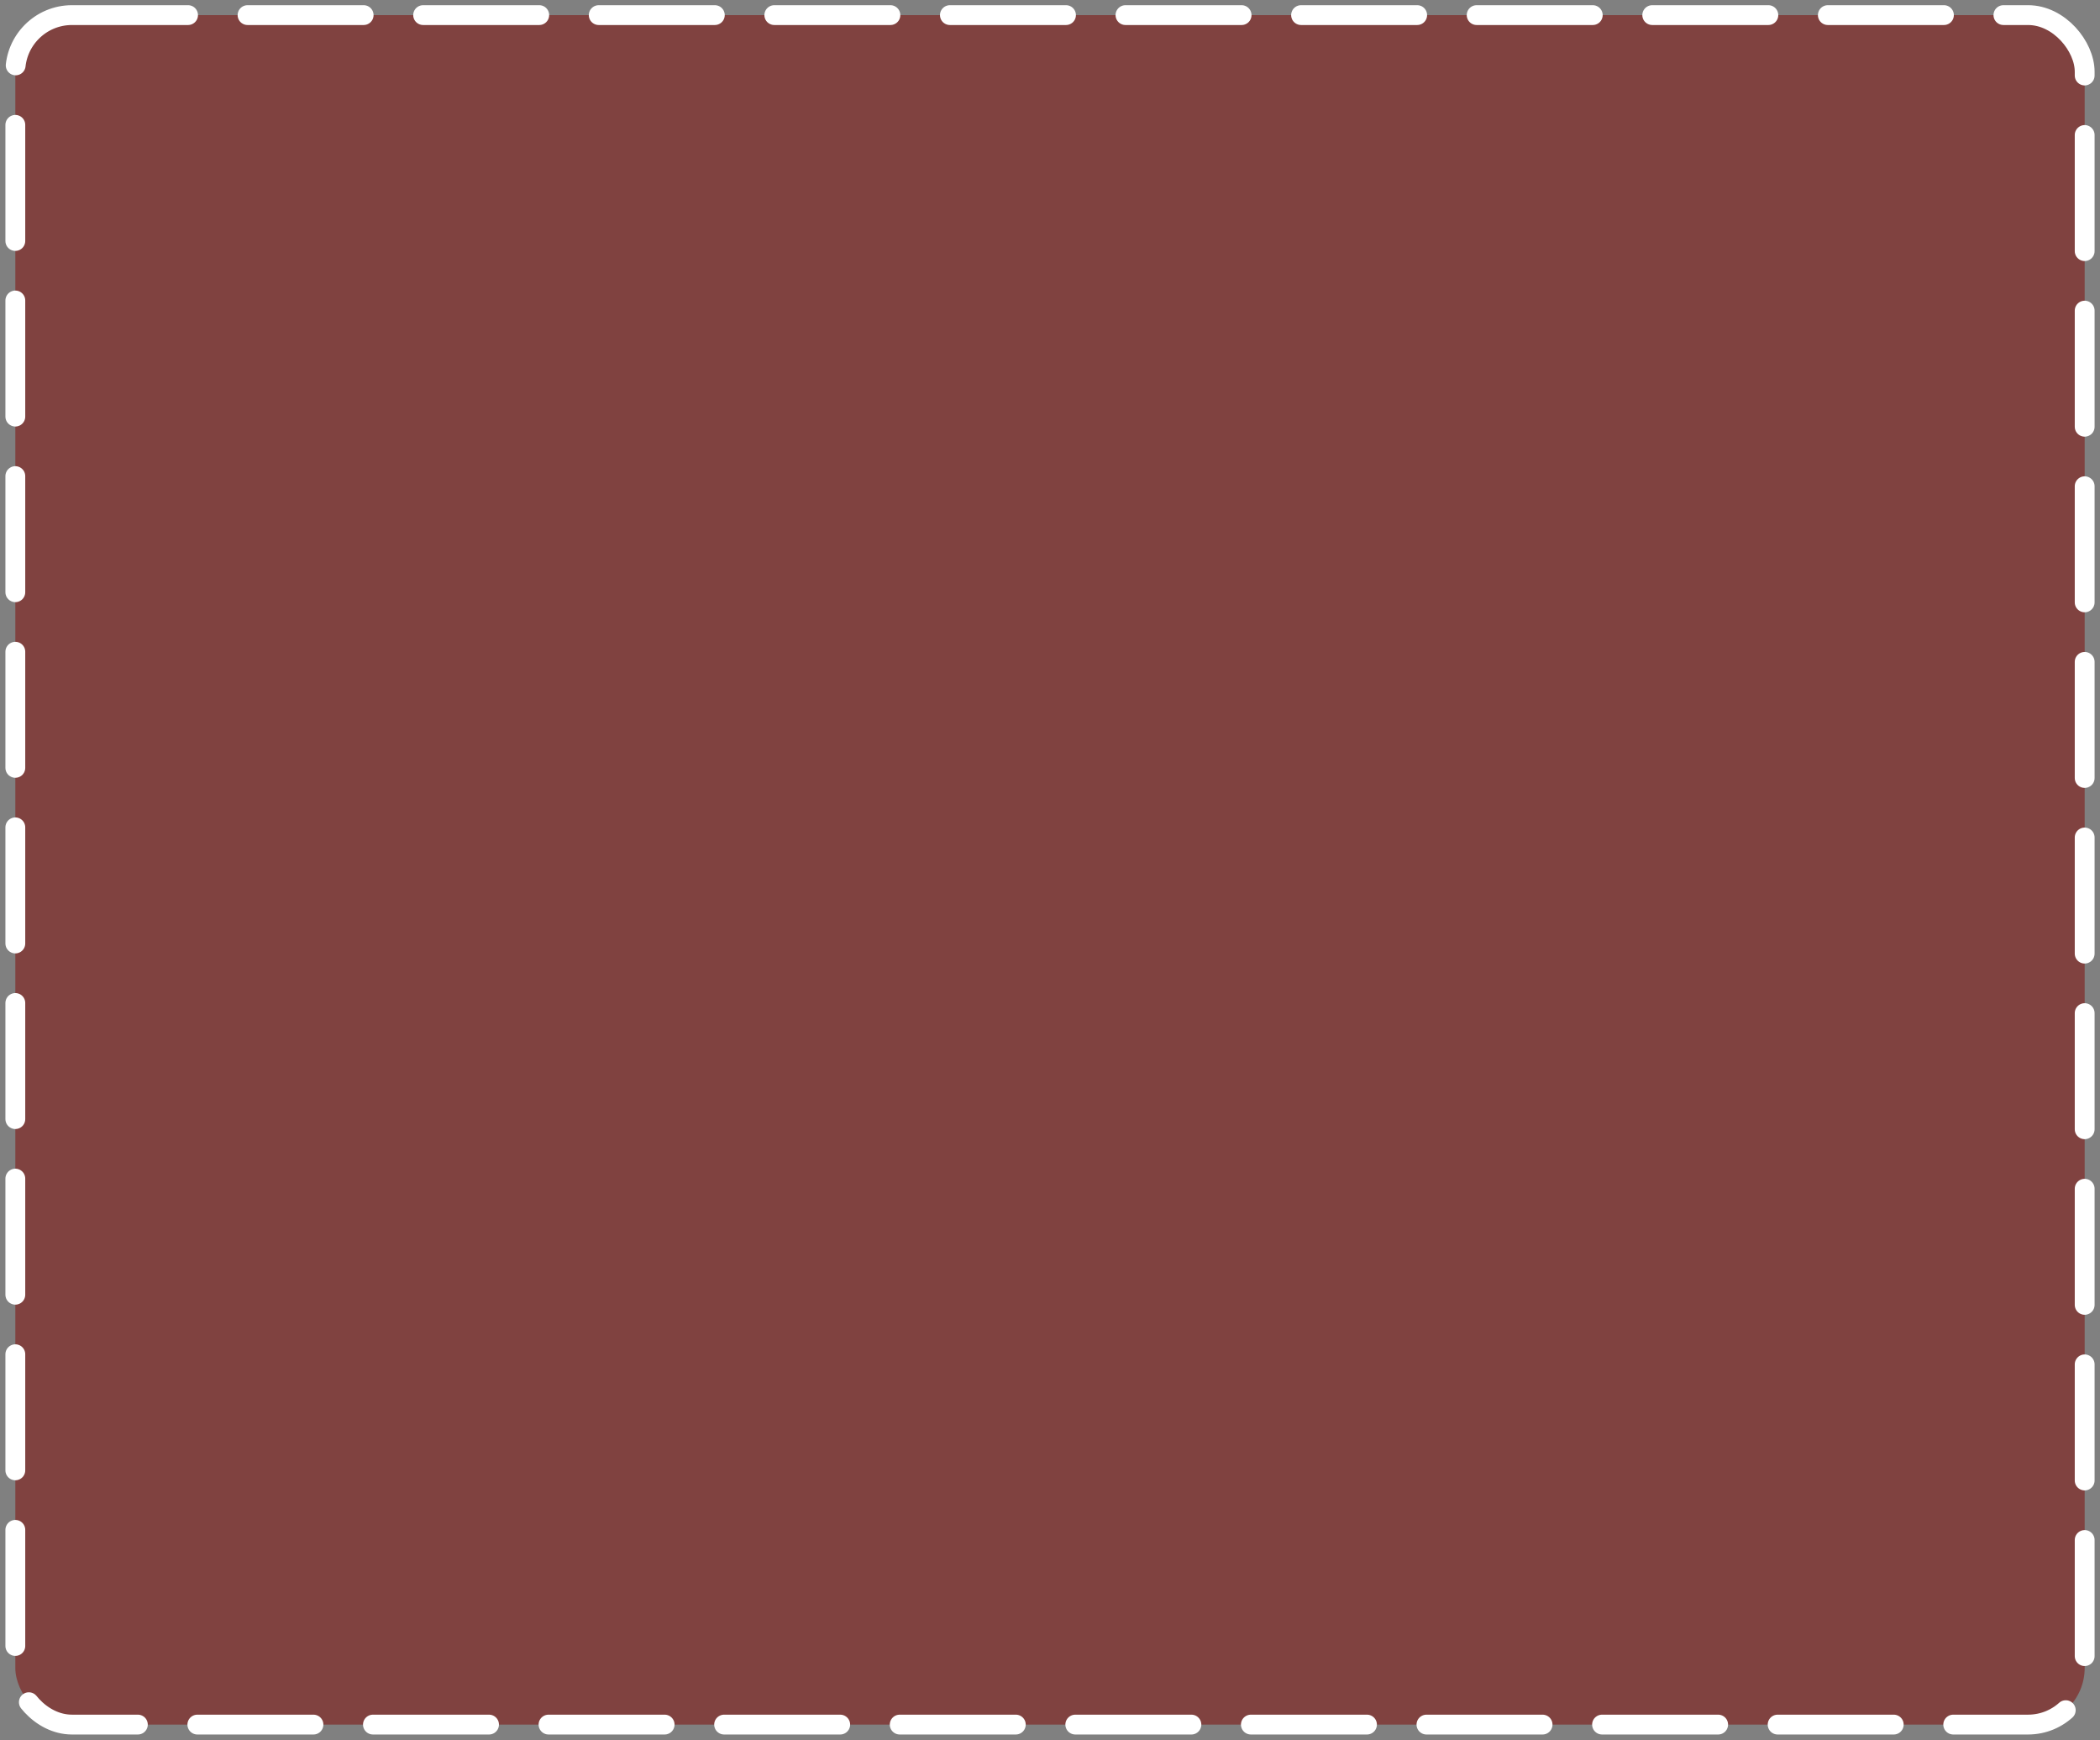 <?xml version="1.0" encoding="UTF-8"?> <svg xmlns="http://www.w3.org/2000/svg" width="274" height="227" viewBox="0 0 274 227" fill="none"><rect x="0" y="0" width="274" height="227" fill="#808080" stroke="none"/> <rect x="2" y="1.97" width="270" height="223" rx="7.388" fill="#810400" fill-opacity="0.5" stroke="white" stroke-width="2.586" stroke-linecap="round" stroke-dasharray="15.15 7.76"></rect> </svg> 